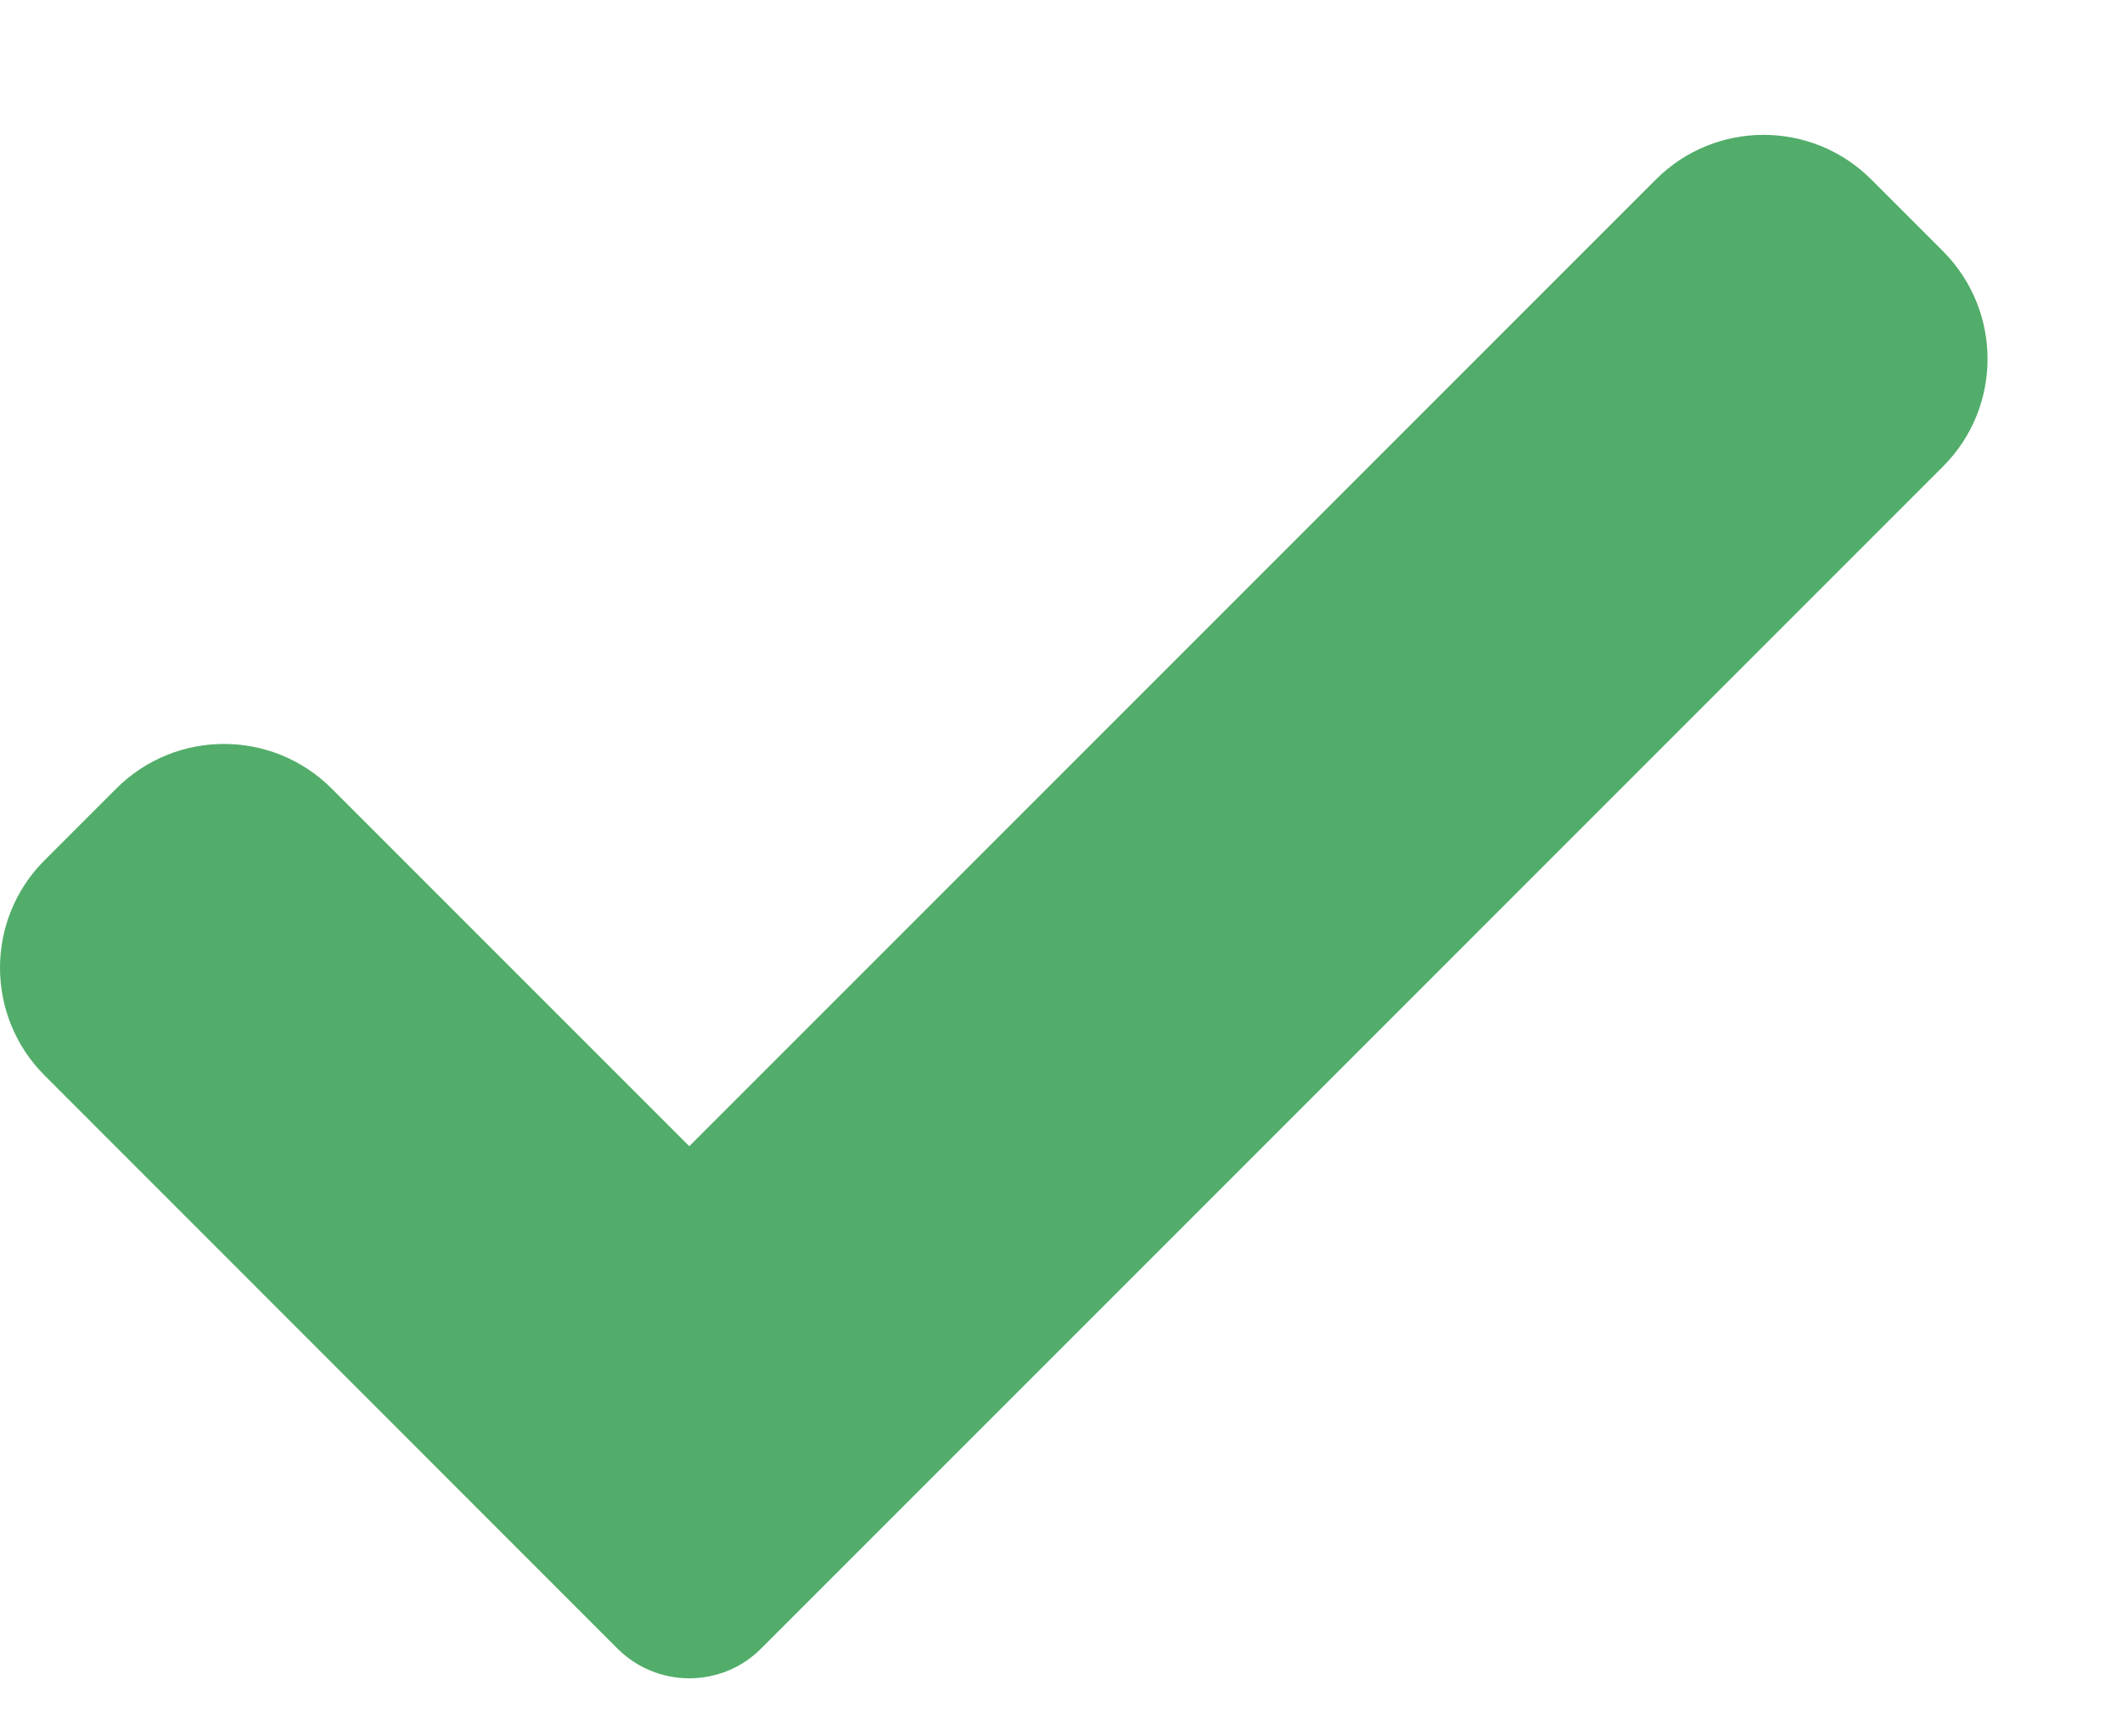 <?xml version="1.0" encoding="UTF-8"?> <svg xmlns="http://www.w3.org/2000/svg" width="11" height="9" viewBox="0 0 11 9" fill="none"><g clip-path="url(#clip0_24_1756)"><g clip-path="url(#clip1_24_1756)"><path opacity="0.9" d="M3.945 8.545C3.847 8.644 3.713 8.699 3.573 8.699C3.434 8.699 3.3 8.644 3.201 8.545L0.231 5.574C-0.077 5.266 -0.077 4.766 0.231 4.459L0.603 4.087C0.911 3.779 1.411 3.779 1.719 4.087L3.573 5.941L8.584 0.93C8.892 0.622 9.392 0.622 9.7 0.93L10.072 1.302C10.38 1.611 10.38 2.11 10.072 2.418L3.945 8.545Z" fill="#40A45A"></path></g></g><defs><clipPath id="clip0_24_1756"><rect width="11" height="8" fill="white" transform="translate(0 0.699)"></rect></clipPath><clipPath id="clip1_24_1756"><rect width="11" height="8" fill="white" transform="translate(0 0.699)"></rect></clipPath></defs></svg> 